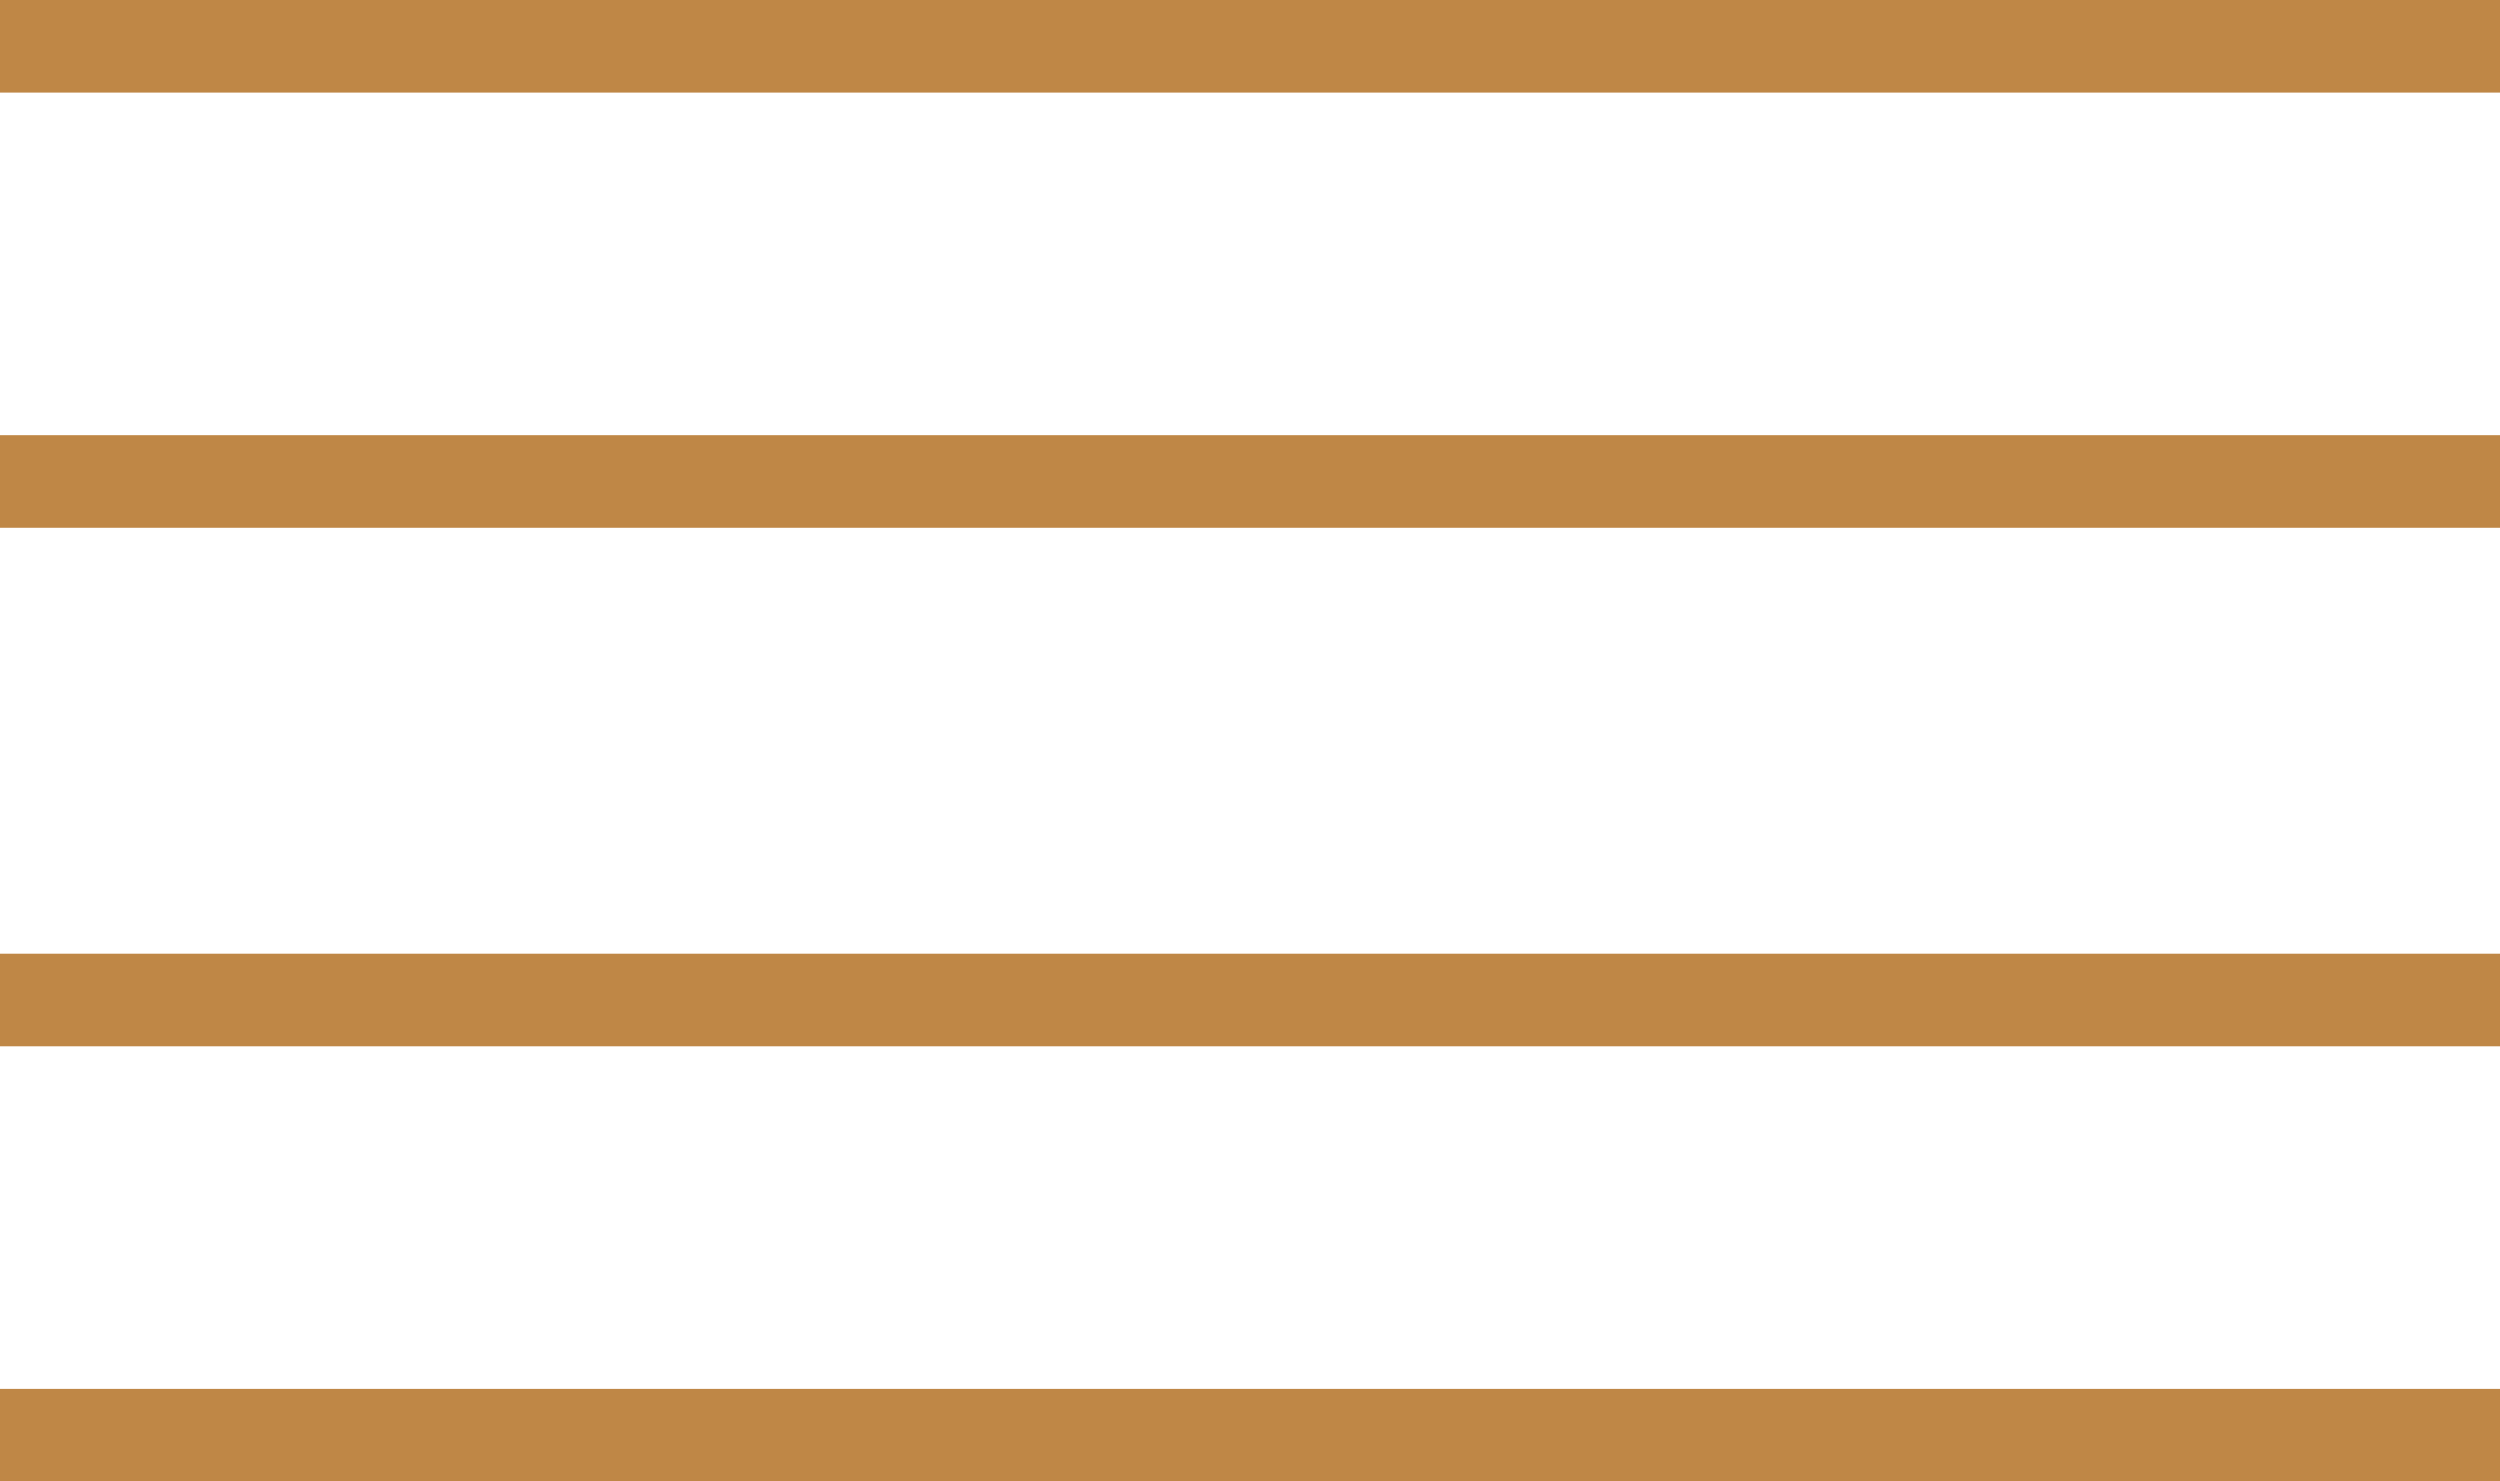 <?xml version="1.0" encoding="utf-8"?>
<!-- Generator: Adobe Illustrator 26.0.2, SVG Export Plug-In . SVG Version: 6.00 Build 0)  -->
<svg version="1.1" id="Layer_1" xmlns="http://www.w3.org/2000/svg" xmlns:xlink="http://www.w3.org/1999/xlink" x="0px" y="0px"
	 viewBox="0 0 27 16" style="enable-background:new 0 0 27 16;" xml:space="preserve">
<style type="text/css">
	.st0{fill:none;stroke:#BF8746;}
</style>
<line class="st0" x1="0" y1="0.5" x2="27" y2="0.5"/>
<line class="st0" x1="0" y1="15.5" x2="27" y2="15.5"/>
<line class="st0" x1="0" y1="10.8" x2="27" y2="10.8"/>
<line class="st0" x1="0" y1="5.2" x2="27" y2="5.2"/>
</svg>
